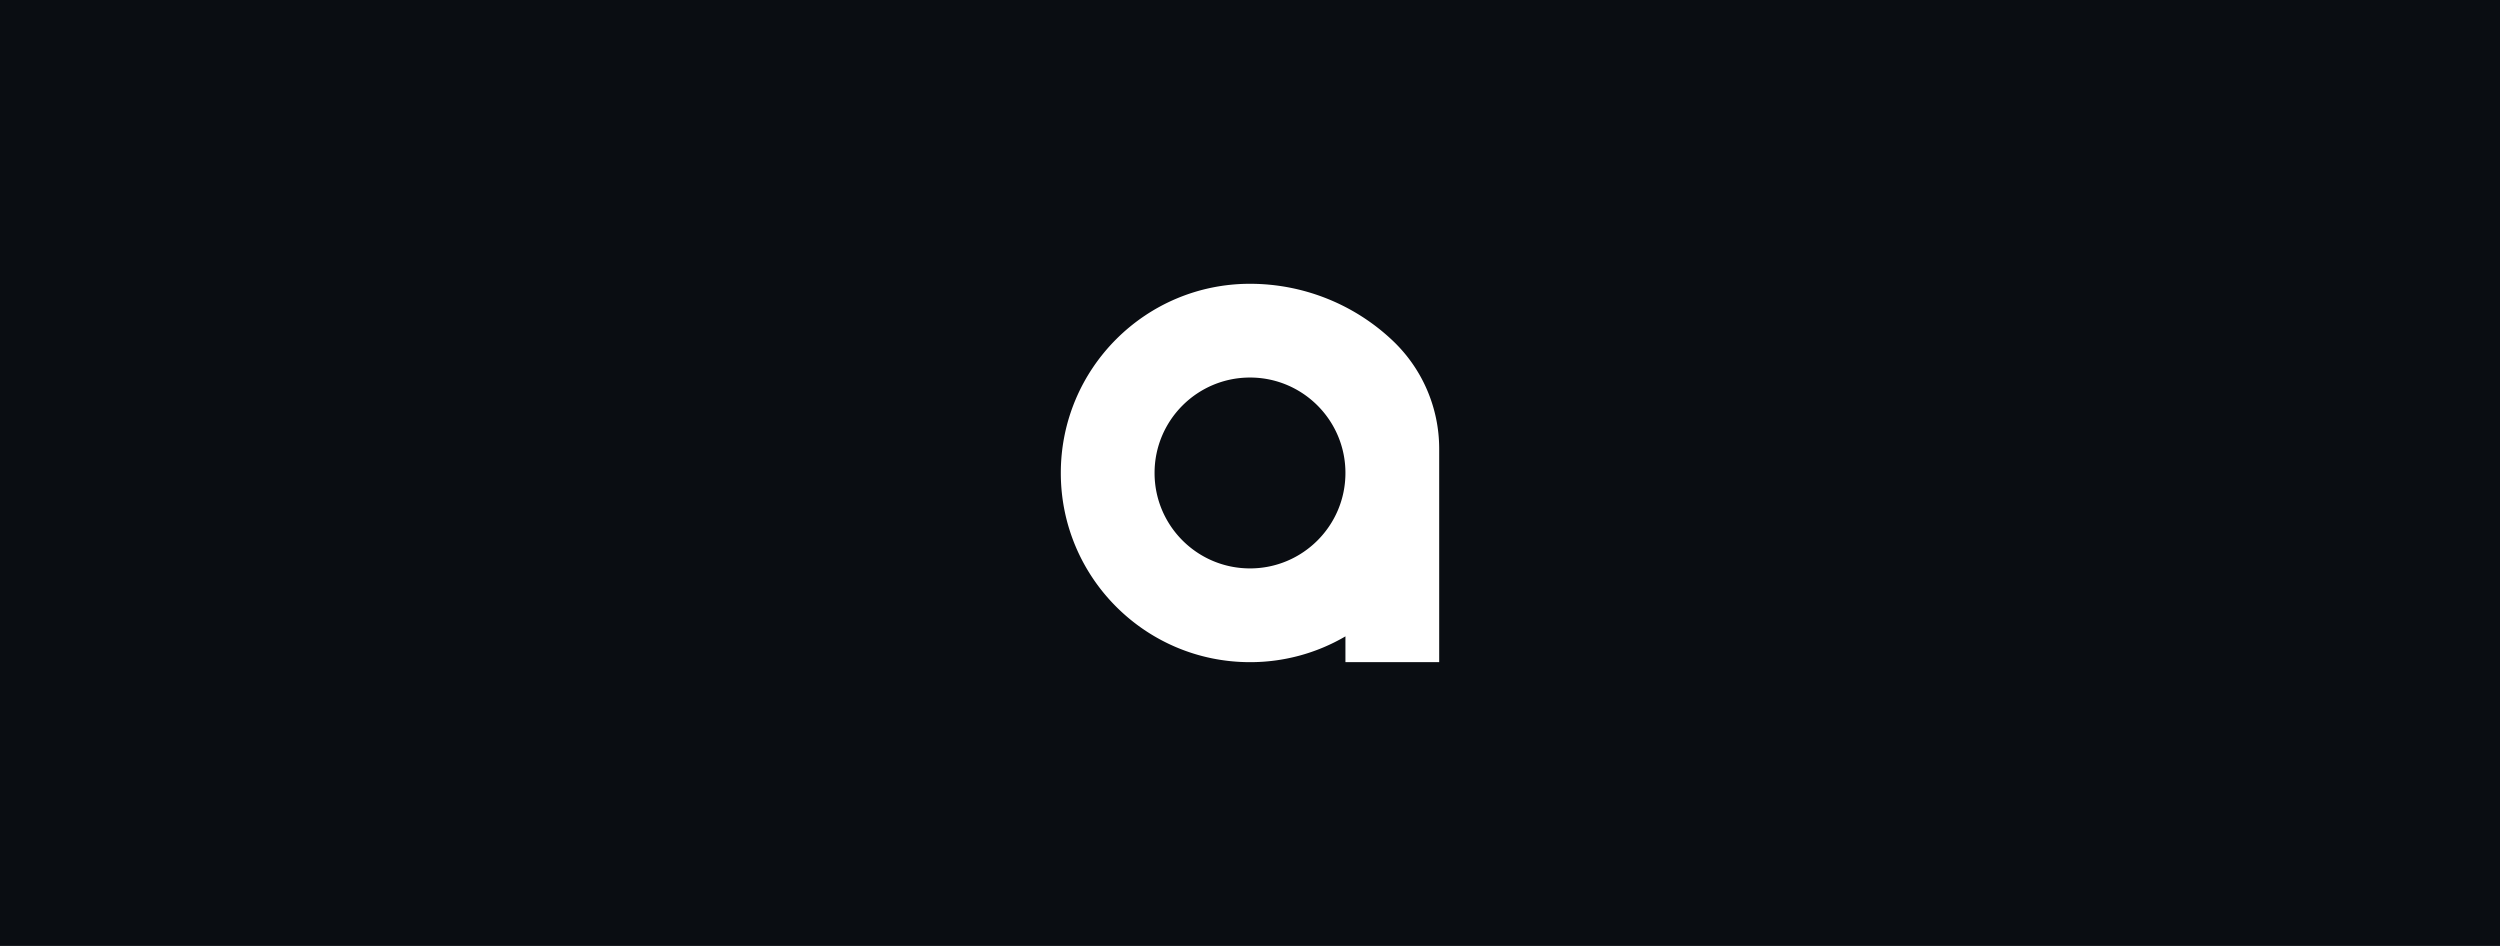 <svg xmlns="http://www.w3.org/2000/svg" width="370" height="140" fill="none" xmlns:v="https://vecta.io/nano"><path fill="#0a0d12" d="M0 0h370v140H0z"/><path fill-rule="evenodd" d="M213 98V76.035v-9.62c0-6.056-2.492-11.846-6.89-16.009A30.71 30.71 0 0 0 185 42c-15.464 0-28 12.536-28 28s12.536 28 28 28a27.87 27.87 0 0 0 14.124-3.818V98H213zm-13.876-28c0 7.8-6.324 14.124-14.124 14.124S170.876 77.8 170.876 70 177.2 55.876 185 55.876 199.124 62.2 199.124 70z" fill="#fff"/></svg>